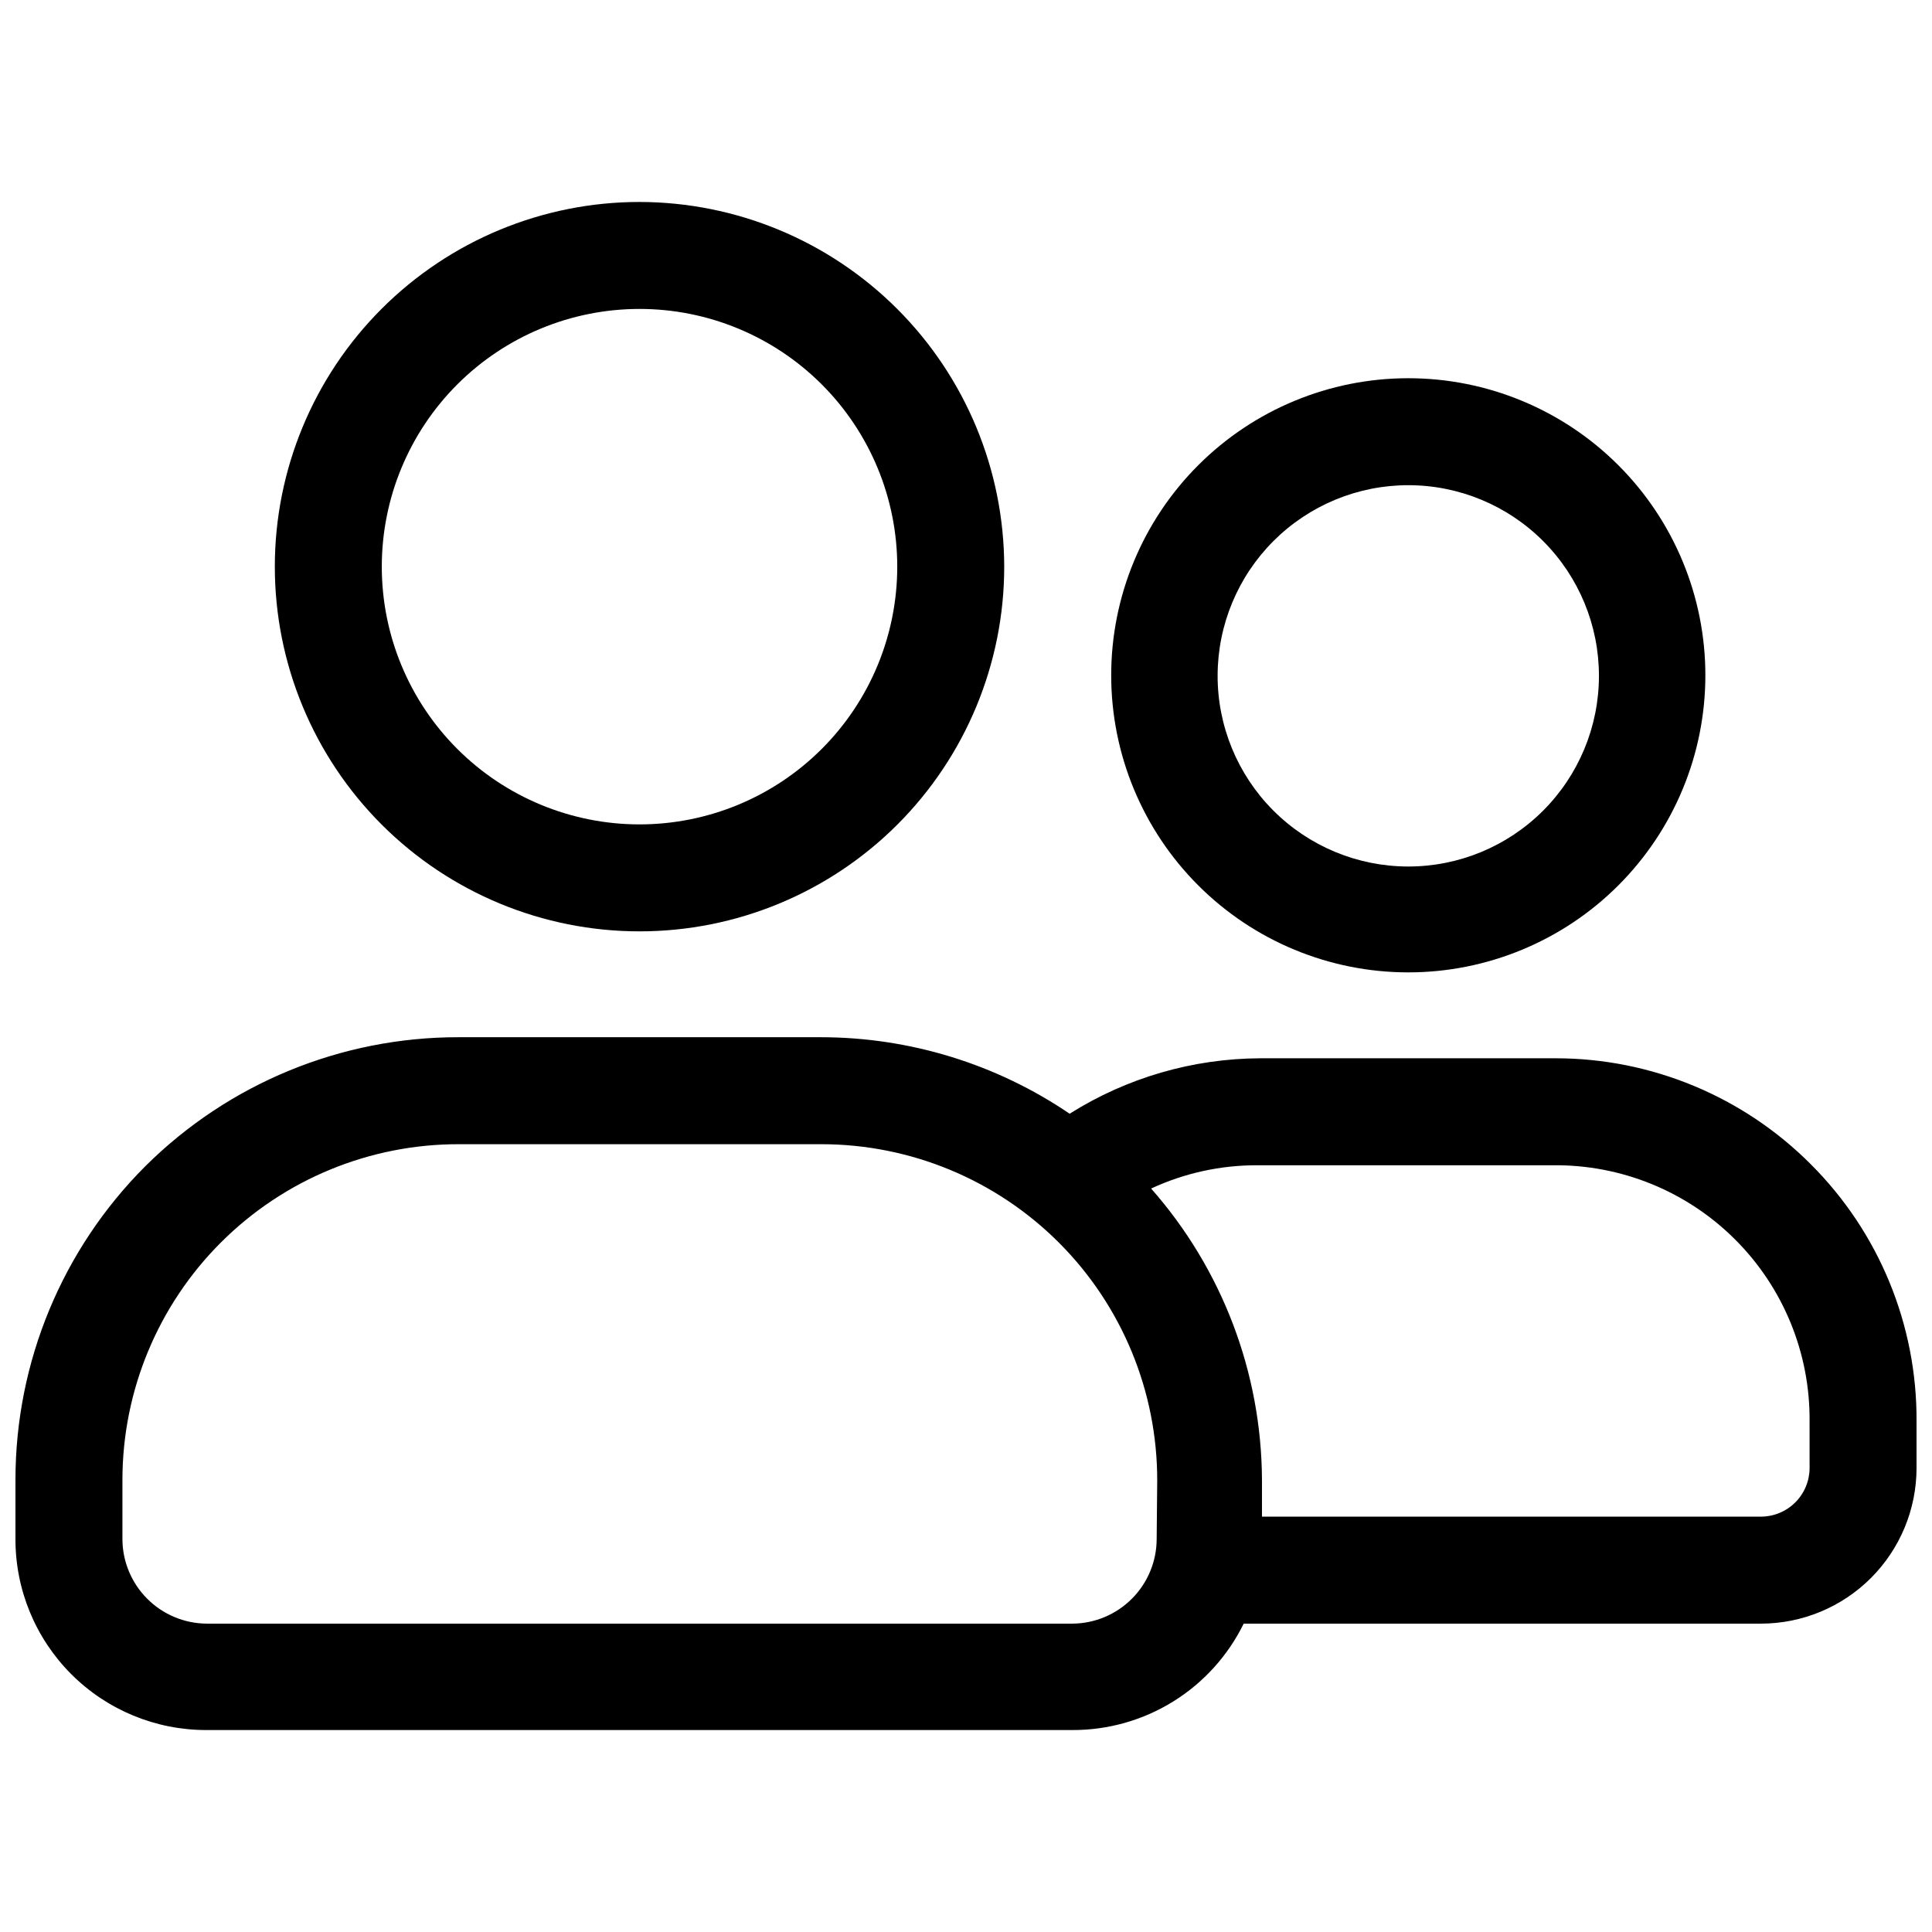 <?xml version="1.0" encoding="UTF-8"?>
<!-- Uploaded to: ICON Repo, www.svgrepo.com, Generator: ICON Repo Mixer Tools -->
<svg width="800px" height="800px" version="1.1" viewBox="144 144 512 512" xmlns="http://www.w3.org/2000/svg">
 <defs>
  <clipPath id="a">
   <path d="m148.09 418h503.81v185h-503.81z"/>
  </clipPath>
 </defs>
 <path d="m313.48 225.87c18.113 0 35.488 7.195 48.297 20.008 12.809 12.809 20.004 30.18 20.004 48.293 0 18.117-7.195 35.488-20.004 48.297s-30.184 20.004-48.297 20.004-35.488-7.195-48.297-20.004-20.004-30.18-20.004-48.297c0-18.113 7.195-35.484 20.004-48.293 12.809-12.812 30.184-20.008 48.297-20.008m0-28.348c-25.633 0-50.215 10.184-68.34 28.309s-28.309 42.707-28.309 68.34c0 25.633 10.184 50.219 28.309 68.344s42.707 28.305 68.34 28.305 50.215-10.18 68.34-28.305 28.309-42.711 28.309-68.344c-0.039-25.621-10.234-50.18-28.352-68.297-18.117-18.117-42.676-28.312-68.297-28.352z"/>
 <path d="m517.21 272.58c13.41 0 26.27 5.328 35.746 14.816 9.477 9.484 14.797 22.352 14.781 35.758-0.012 13.41-5.356 26.266-14.852 35.734-9.496 9.469-22.363 14.773-35.773 14.746-13.41-0.027-26.258-5.383-35.719-14.887-9.457-9.504-14.75-22.379-14.711-35.789 0.039-13.375 5.379-26.188 14.852-35.633 9.473-9.445 22.301-14.746 35.676-14.746m0-28.348c-20.879 0-40.906 8.293-55.668 23.059-14.766 14.766-23.062 34.789-23.062 55.668 0 20.883 8.297 40.906 23.062 55.672 14.762 14.766 34.789 23.059 55.668 23.059 20.879 0 40.906-8.293 55.672-23.059 14.762-14.766 23.059-34.789 23.059-55.672 0-20.879-8.297-40.902-23.059-55.668-14.766-14.766-34.793-23.059-55.672-23.059z"/>
 <g clip-path="url(#a)">
  <path d="m623.85 452.51c-17.902-17.949-42.211-28.043-67.566-28.055h-78.289c-17.883 0.066-35.391 5.156-50.527 14.691-19.461-13.207-42.434-20.266-65.949-20.273h-95.914c-31.152-0.062-61.059 12.25-83.137 34.227-21.996 22.02-34.355 51.863-34.371 82.988v15.715c-0.039 13.453 5.289 26.367 14.801 35.879 9.512 9.512 22.422 14.836 35.875 14.797h229.43c9.449 0.027 18.715-2.602 26.742-7.586 8.023-4.988 14.484-12.133 18.645-20.613h137.04c10.945 0 21.445-4.352 29.184-12.09 7.742-7.742 12.09-18.238 12.09-29.188v-12.336c0.148-25.559-9.957-50.109-28.055-68.156zm-173.32 99.293c0 5.938-2.348 11.629-6.531 15.84s-9.859 6.598-15.797 6.637h-229.43c-5.938-0.039-11.613-2.426-15.797-6.637s-6.531-9.902-6.531-15.84v-15.715c0.039-23.605 9.453-46.23 26.176-62.898 16.719-16.664 39.375-26.004 62.984-25.965h96.062-0.004c23.633 0 46.297 9.398 62.996 26.121 16.695 16.727 26.055 39.402 26.016 63.035zm173.03-18.801c0 3.43-1.363 6.719-3.785 9.141-2.426 2.426-5.711 3.785-9.141 3.785h-132.2v-9.84c-0.148-28.41-10.582-55.805-29.375-77.113 8.832-4.102 18.461-6.207 28.199-6.168h78.289c18.07-0.199 35.461 6.883 48.254 19.648 12.793 12.762 19.914 30.137 19.754 48.211z"/>
 </g>
</svg>